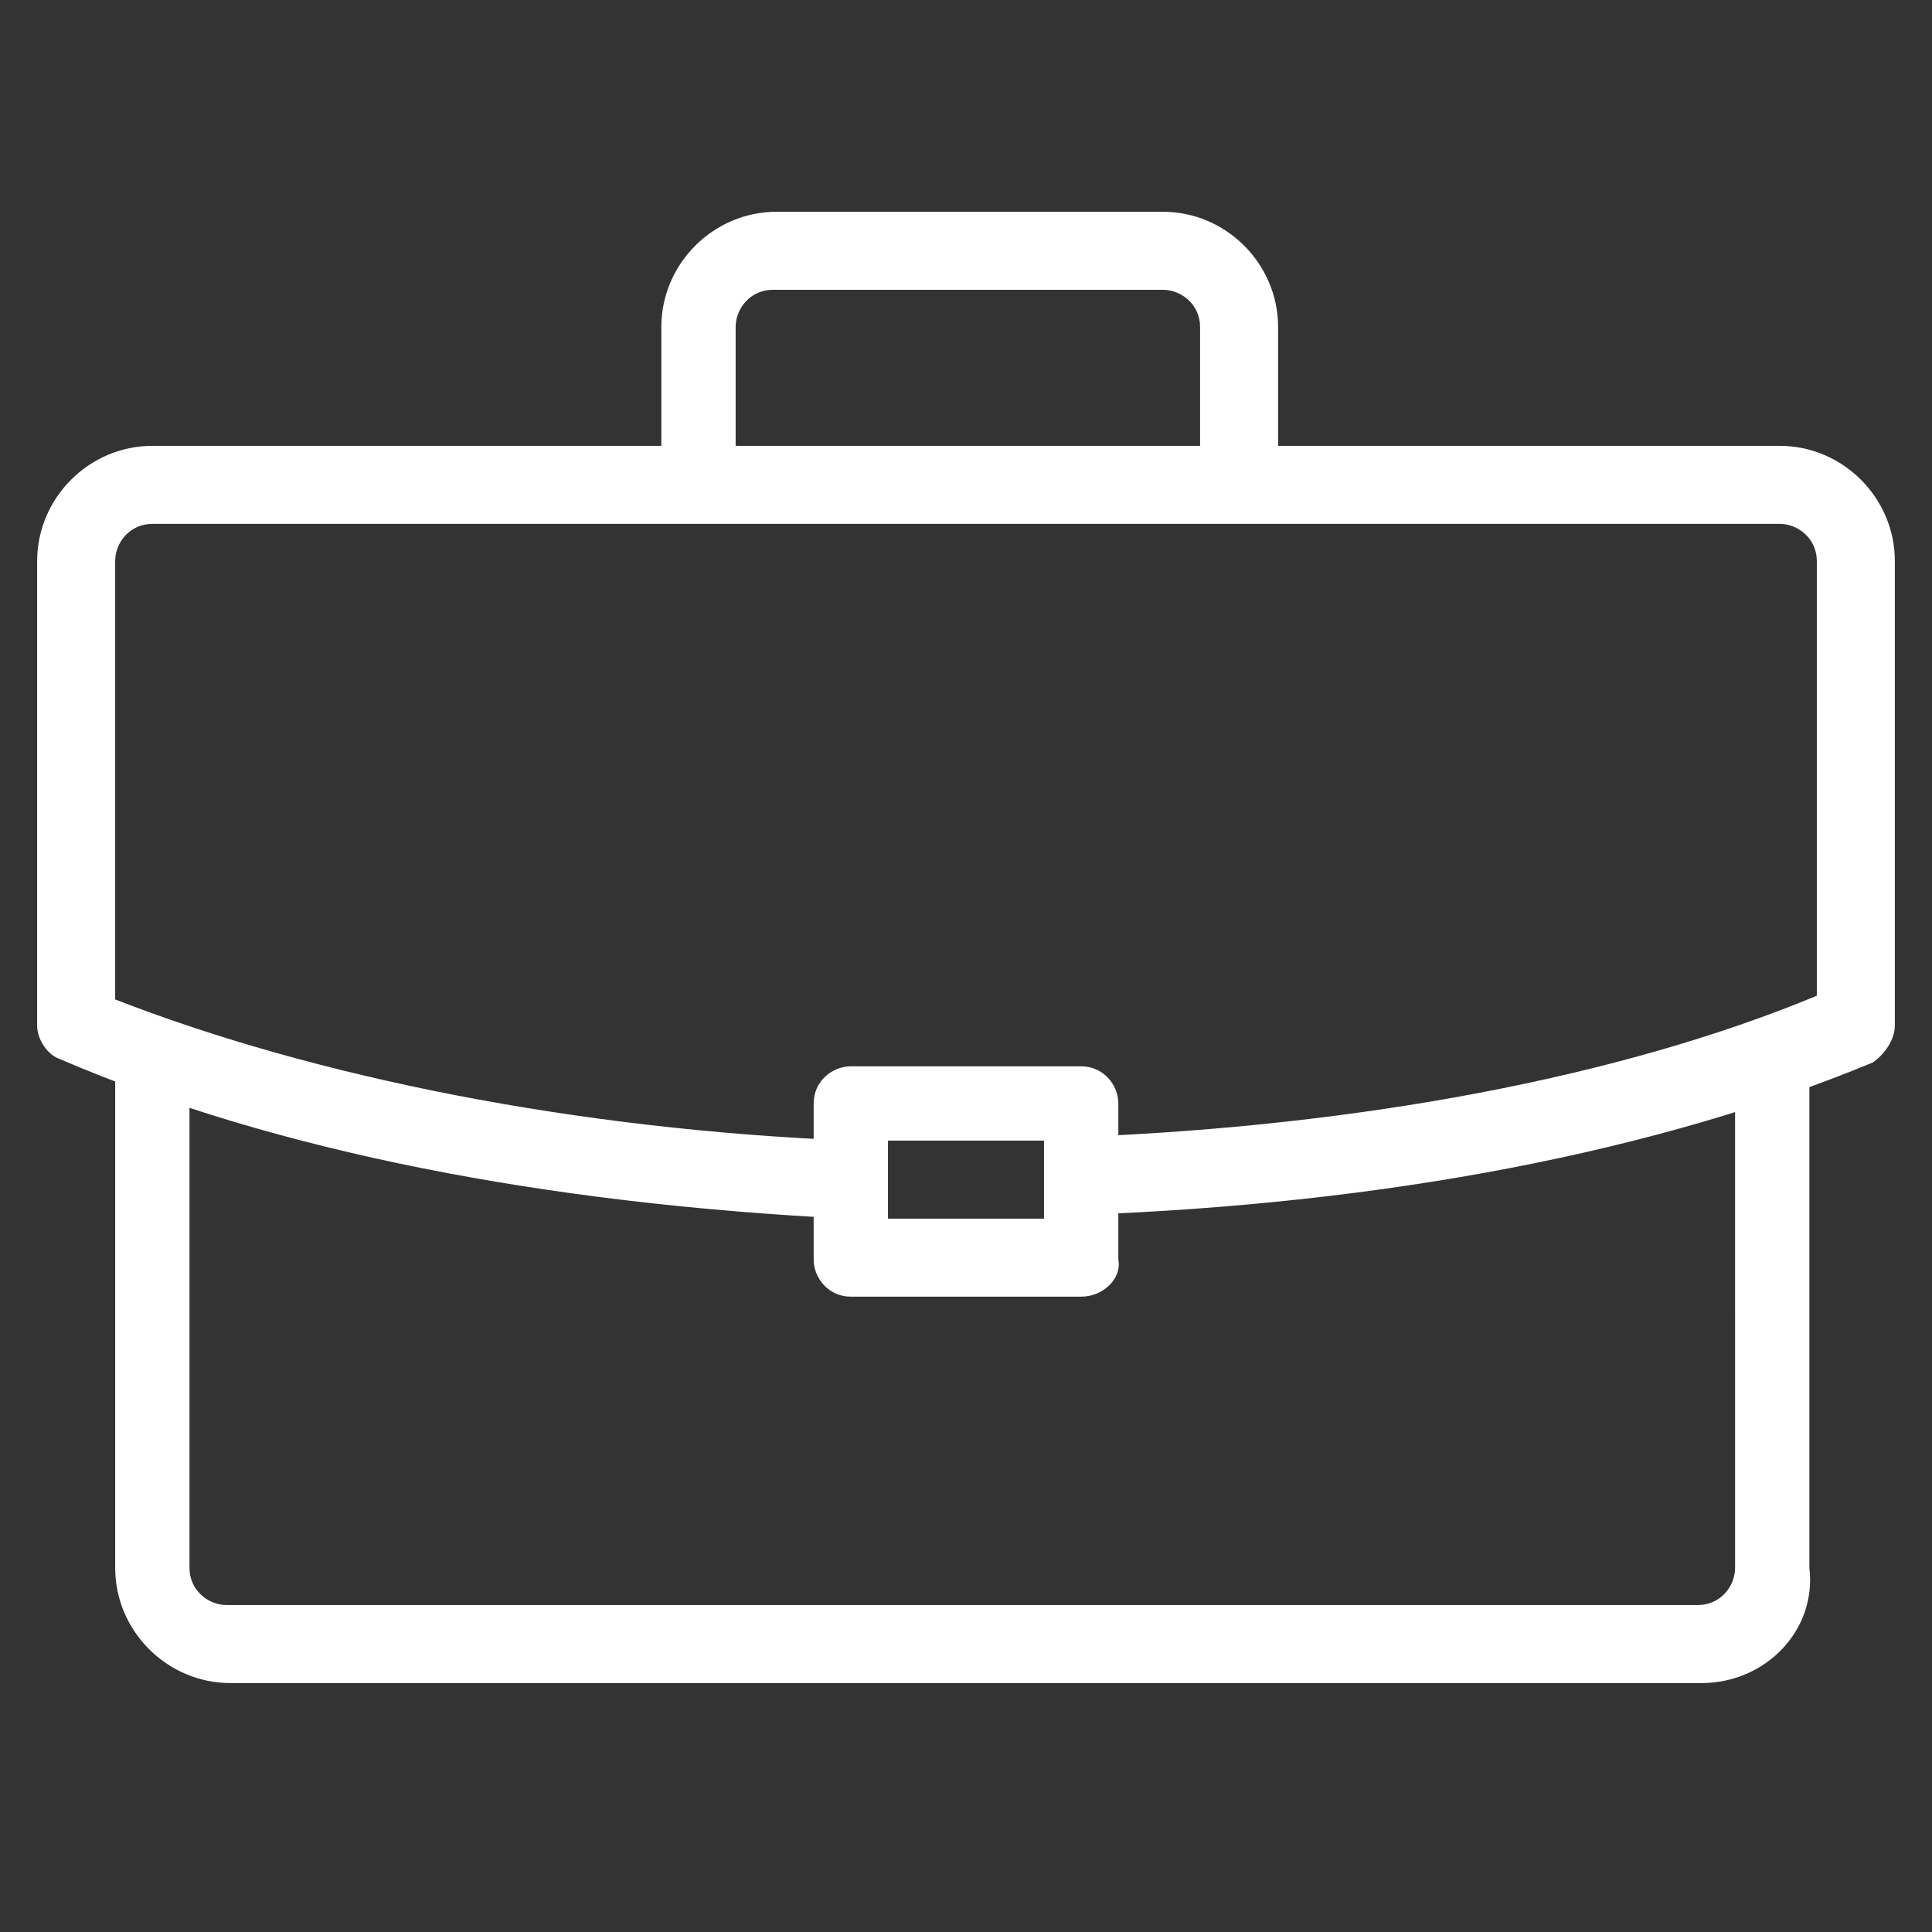 <?xml version="1.0" encoding="utf-8"?>
<!-- Generator: Adobe Illustrator 21.0.2, SVG Export Plug-In . SVG Version: 6.00 Build 0)  -->
<svg version="1.1" id="Layer_1" xmlns="http://www.w3.org/2000/svg" xmlns:xlink="http://www.w3.org/1999/xlink" x="0px" y="0px"
	 viewBox="0 0 52 52" style="enable-background:new 0 0 52 52;" xml:space="preserve">
<rect x="0" y="0" width="52" height="52" fill="#333333" stroke="none"/>
<style type="text/css">
	.st0{fill:#FFFFFF;}
</style>
<g>
	<path class="st0" d="M33.3,14c-0.6,0-1-0.5-1-1V8.8c0-0.6-0.5-1-1-1H20.8c-0.6,0-1,0.5-1,1V13c0,0.6-0.5,1-1,1c-0.6,0-1-0.5-1-1
		V8.8c0-1.7,1.4-3.1,3.1-3.1h10.4c1.7,0,3.1,1.4,3.1,3.1V13C34.3,13.6,33.9,14,33.3,14z"/>
	<path class="st0" d="M45.8,45.3H6.2c-1.7,0-3.1-1.4-3.1-3.1V28.4c0-0.6,0.5-1,1-1s1,0.5,1,1v13.8c0,0.6,0.5,1,1,1h39.6
		c0.6,0,1-0.5,1-1V28.4c0-0.6,0.5-1,1-1s1,0.5,1,1v13.8C48.9,43.9,47.5,45.3,45.8,45.3z"/>
	<path class="st0" d="M29.1,32.7c-0.6,0-1-0.4-1-1c0-0.6,0.4-1.1,1-1.1c7.5-0.3,14.5-1.6,19.8-3.8V15.1c0-0.6-0.5-1-1-1H4.1
		c-0.6,0-1,0.5-1,1v11.8c5.4,2.1,12.4,3.5,19.8,3.8c0.6,0,1,0.5,1,1.1c0,0.6-0.5,1-1.1,1C14.7,32.4,7.4,31,1.6,28.5
		C1.3,28.4,1,28,1,27.6V15.1C1,13.4,2.4,12,4.1,12h43.8c1.7,0,3.1,1.4,3.1,3.1v12.5c0,0.4-0.3,0.8-0.6,1
		C44.6,31,37.3,32.4,29.1,32.7C29.2,32.7,29.1,32.7,29.1,32.7z"/>
	<path class="st0" d="M29.1,34.9h-6.2c-0.6,0-1-0.5-1-1v-4.2c0-0.6,0.5-1,1-1h6.2c0.6,0,1,0.5,1,1v4.2
		C30.2,34.4,29.7,34.9,29.1,34.9z M23.9,32.8h4.2v-2.1h-4.2V32.8z"/>
</g>
</svg>
